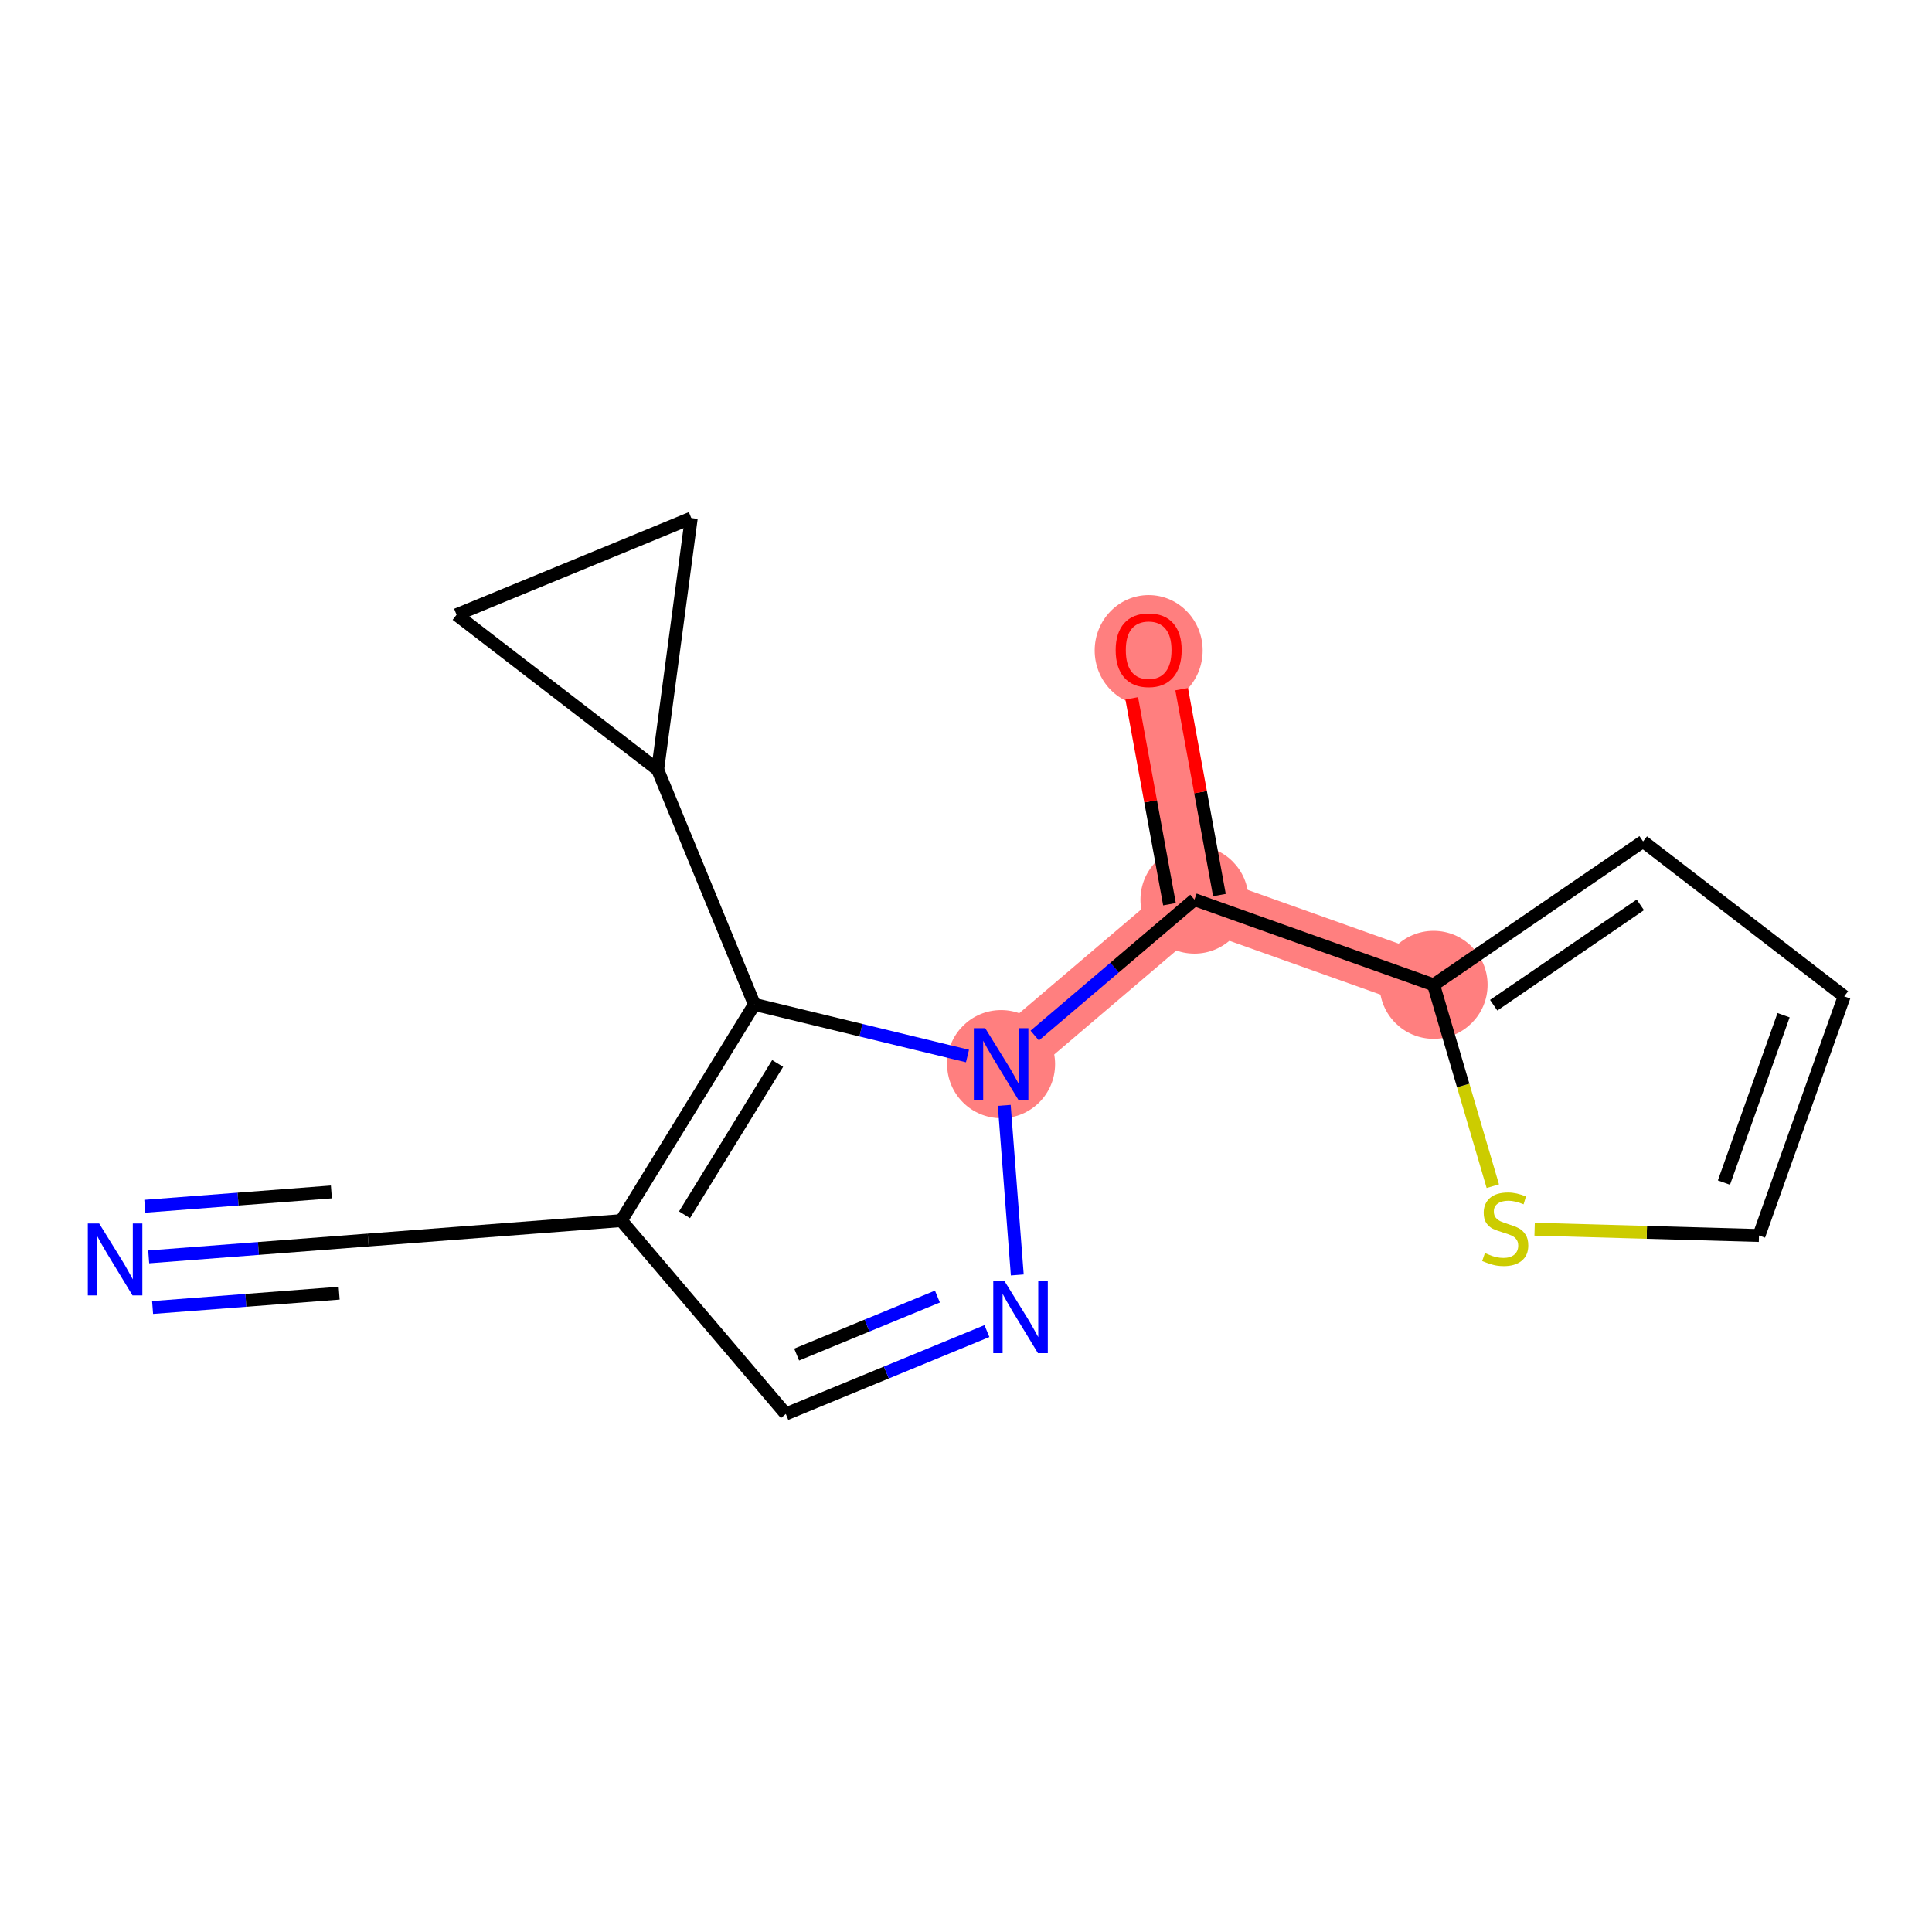 <?xml version='1.0' encoding='iso-8859-1'?>
<svg version='1.1' baseProfile='full'
              xmlns='http://www.w3.org/2000/svg'
                      xmlns:rdkit='http://www.rdkit.org/xml'
                      xmlns:xlink='http://www.w3.org/1999/xlink'
                  xml:space='preserve'
width='300px' height='300px' viewBox='0 0 300 300'>
<!-- END OF HEADER -->
<rect style='opacity:1.0;fill:#FFFFFF;stroke:none' width='300' height='300' x='0' y='0'> </rect>
<rect style='opacity:1.0;fill:#FFFFFF;stroke:none' width='300' height='300' x='0' y='0'> </rect>
<path d='M 155.45,165.238 L 185.474,139.695' style='fill:none;fill-rule:evenodd;stroke:#FF7F7F;stroke-width:8.4px;stroke-linecap:butt;stroke-linejoin:miter;stroke-opacity:1' />
<path d='M 185.474,139.695 L 178.365,100.922' style='fill:none;fill-rule:evenodd;stroke:#FF7F7F;stroke-width:8.4px;stroke-linecap:butt;stroke-linejoin:miter;stroke-opacity:1' />
<path d='M 185.474,139.695 L 222.607,152.924' style='fill:none;fill-rule:evenodd;stroke:#FF7F7F;stroke-width:8.4px;stroke-linecap:butt;stroke-linejoin:miter;stroke-opacity:1' />
<ellipse cx='155.45' cy='165.238' rx='7.884' ry='7.894'  style='fill:#FF7F7F;fill-rule:evenodd;stroke:#FF7F7F;stroke-width:1.0px;stroke-linecap:butt;stroke-linejoin:miter;stroke-opacity:1' />
<ellipse cx='185.474' cy='139.695' rx='7.884' ry='7.884'  style='fill:#FF7F7F;fill-rule:evenodd;stroke:#FF7F7F;stroke-width:1.0px;stroke-linecap:butt;stroke-linejoin:miter;stroke-opacity:1' />
<ellipse cx='178.365' cy='101.009' rx='7.884' ry='8.106'  style='fill:#FF7F7F;fill-rule:evenodd;stroke:#FF7F7F;stroke-width:1.0px;stroke-linecap:butt;stroke-linejoin:miter;stroke-opacity:1' />
<ellipse cx='222.607' cy='152.924' rx='7.884' ry='7.884'  style='fill:#FF7F7F;fill-rule:evenodd;stroke:#FF7F7F;stroke-width:1.0px;stroke-linecap:butt;stroke-linejoin:miter;stroke-opacity:1' />
<path class='bond-0 atom-0 atom-1' d='M 23.089,195.168 L 40.131,193.86' style='fill:none;fill-rule:evenodd;stroke:#0000FF;stroke-width:2.0px;stroke-linecap:butt;stroke-linejoin:miter;stroke-opacity:1' />
<path class='bond-0 atom-0 atom-1' d='M 40.131,193.86 L 57.174,192.551' style='fill:none;fill-rule:evenodd;stroke:#000000;stroke-width:2.0px;stroke-linecap:butt;stroke-linejoin:miter;stroke-opacity:1' />
<path class='bond-0 atom-0 atom-1' d='M 23.693,203.029 L 38.178,201.917' style='fill:none;fill-rule:evenodd;stroke:#0000FF;stroke-width:2.0px;stroke-linecap:butt;stroke-linejoin:miter;stroke-opacity:1' />
<path class='bond-0 atom-0 atom-1' d='M 38.178,201.917 L 52.664,200.804' style='fill:none;fill-rule:evenodd;stroke:#000000;stroke-width:2.0px;stroke-linecap:butt;stroke-linejoin:miter;stroke-opacity:1' />
<path class='bond-0 atom-0 atom-1' d='M 22.486,187.307 L 36.971,186.195' style='fill:none;fill-rule:evenodd;stroke:#0000FF;stroke-width:2.0px;stroke-linecap:butt;stroke-linejoin:miter;stroke-opacity:1' />
<path class='bond-0 atom-0 atom-1' d='M 36.971,186.195 L 51.457,185.083' style='fill:none;fill-rule:evenodd;stroke:#000000;stroke-width:2.0px;stroke-linecap:butt;stroke-linejoin:miter;stroke-opacity:1' />
<path class='bond-1 atom-1 atom-2' d='M 57.174,192.551 L 96.477,189.534' style='fill:none;fill-rule:evenodd;stroke:#000000;stroke-width:2.0px;stroke-linecap:butt;stroke-linejoin:miter;stroke-opacity:1' />
<path class='bond-2 atom-2 atom-3' d='M 96.477,189.534 L 122.021,219.557' style='fill:none;fill-rule:evenodd;stroke:#000000;stroke-width:2.0px;stroke-linecap:butt;stroke-linejoin:miter;stroke-opacity:1' />
<path class='bond-16 atom-13 atom-2' d='M 117.138,155.963 L 96.477,189.534' style='fill:none;fill-rule:evenodd;stroke:#000000;stroke-width:2.0px;stroke-linecap:butt;stroke-linejoin:miter;stroke-opacity:1' />
<path class='bond-16 atom-13 atom-2' d='M 120.753,165.13 L 106.291,188.63' style='fill:none;fill-rule:evenodd;stroke:#000000;stroke-width:2.0px;stroke-linecap:butt;stroke-linejoin:miter;stroke-opacity:1' />
<path class='bond-3 atom-3 atom-4' d='M 122.021,219.557 L 137.635,213.124' style='fill:none;fill-rule:evenodd;stroke:#000000;stroke-width:2.0px;stroke-linecap:butt;stroke-linejoin:miter;stroke-opacity:1' />
<path class='bond-3 atom-3 atom-4' d='M 137.635,213.124 L 153.249,206.692' style='fill:none;fill-rule:evenodd;stroke:#0000FF;stroke-width:2.0px;stroke-linecap:butt;stroke-linejoin:miter;stroke-opacity:1' />
<path class='bond-3 atom-3 atom-4' d='M 123.702,210.338 L 134.632,205.835' style='fill:none;fill-rule:evenodd;stroke:#000000;stroke-width:2.0px;stroke-linecap:butt;stroke-linejoin:miter;stroke-opacity:1' />
<path class='bond-3 atom-3 atom-4' d='M 134.632,205.835 L 145.562,201.332' style='fill:none;fill-rule:evenodd;stroke:#0000FF;stroke-width:2.0px;stroke-linecap:butt;stroke-linejoin:miter;stroke-opacity:1' />
<path class='bond-4 atom-4 atom-5' d='M 157.964,197.974 L 155.942,171.641' style='fill:none;fill-rule:evenodd;stroke:#0000FF;stroke-width:2.0px;stroke-linecap:butt;stroke-linejoin:miter;stroke-opacity:1' />
<path class='bond-5 atom-5 atom-6' d='M 160.67,160.798 L 173.072,150.246' style='fill:none;fill-rule:evenodd;stroke:#0000FF;stroke-width:2.0px;stroke-linecap:butt;stroke-linejoin:miter;stroke-opacity:1' />
<path class='bond-5 atom-5 atom-6' d='M 173.072,150.246 L 185.474,139.695' style='fill:none;fill-rule:evenodd;stroke:#000000;stroke-width:2.0px;stroke-linecap:butt;stroke-linejoin:miter;stroke-opacity:1' />
<path class='bond-12 atom-5 atom-13' d='M 150.231,163.975 L 133.685,159.969' style='fill:none;fill-rule:evenodd;stroke:#0000FF;stroke-width:2.0px;stroke-linecap:butt;stroke-linejoin:miter;stroke-opacity:1' />
<path class='bond-12 atom-5 atom-13' d='M 133.685,159.969 L 117.138,155.963' style='fill:none;fill-rule:evenodd;stroke:#000000;stroke-width:2.0px;stroke-linecap:butt;stroke-linejoin:miter;stroke-opacity:1' />
<path class='bond-6 atom-6 atom-7' d='M 189.351,138.984 L 186.42,122.999' style='fill:none;fill-rule:evenodd;stroke:#000000;stroke-width:2.0px;stroke-linecap:butt;stroke-linejoin:miter;stroke-opacity:1' />
<path class='bond-6 atom-6 atom-7' d='M 186.42,122.999 L 183.489,107.015' style='fill:none;fill-rule:evenodd;stroke:#FF0000;stroke-width:2.0px;stroke-linecap:butt;stroke-linejoin:miter;stroke-opacity:1' />
<path class='bond-6 atom-6 atom-7' d='M 181.597,140.406 L 178.666,124.421' style='fill:none;fill-rule:evenodd;stroke:#000000;stroke-width:2.0px;stroke-linecap:butt;stroke-linejoin:miter;stroke-opacity:1' />
<path class='bond-6 atom-6 atom-7' d='M 178.666,124.421 L 175.735,108.437' style='fill:none;fill-rule:evenodd;stroke:#FF0000;stroke-width:2.0px;stroke-linecap:butt;stroke-linejoin:miter;stroke-opacity:1' />
<path class='bond-7 atom-6 atom-8' d='M 185.474,139.695 L 222.607,152.924' style='fill:none;fill-rule:evenodd;stroke:#000000;stroke-width:2.0px;stroke-linecap:butt;stroke-linejoin:miter;stroke-opacity:1' />
<path class='bond-8 atom-8 atom-9' d='M 222.607,152.924 L 255.136,130.659' style='fill:none;fill-rule:evenodd;stroke:#000000;stroke-width:2.0px;stroke-linecap:butt;stroke-linejoin:miter;stroke-opacity:1' />
<path class='bond-8 atom-8 atom-9' d='M 231.939,156.09 L 254.71,140.505' style='fill:none;fill-rule:evenodd;stroke:#000000;stroke-width:2.0px;stroke-linecap:butt;stroke-linejoin:miter;stroke-opacity:1' />
<path class='bond-18 atom-12 atom-8' d='M 231.803,184.19 L 227.205,168.557' style='fill:none;fill-rule:evenodd;stroke:#CCCC00;stroke-width:2.0px;stroke-linecap:butt;stroke-linejoin:miter;stroke-opacity:1' />
<path class='bond-18 atom-12 atom-8' d='M 227.205,168.557 L 222.607,152.924' style='fill:none;fill-rule:evenodd;stroke:#000000;stroke-width:2.0px;stroke-linecap:butt;stroke-linejoin:miter;stroke-opacity:1' />
<path class='bond-9 atom-9 atom-10' d='M 255.136,130.659 L 286.364,154.716' style='fill:none;fill-rule:evenodd;stroke:#000000;stroke-width:2.0px;stroke-linecap:butt;stroke-linejoin:miter;stroke-opacity:1' />
<path class='bond-10 atom-10 atom-11' d='M 286.364,154.716 L 273.134,191.849' style='fill:none;fill-rule:evenodd;stroke:#000000;stroke-width:2.0px;stroke-linecap:butt;stroke-linejoin:miter;stroke-opacity:1' />
<path class='bond-10 atom-10 atom-11' d='M 276.953,157.64 L 267.692,183.633' style='fill:none;fill-rule:evenodd;stroke:#000000;stroke-width:2.0px;stroke-linecap:butt;stroke-linejoin:miter;stroke-opacity:1' />
<path class='bond-11 atom-11 atom-12' d='M 273.134,191.849 L 255.715,191.359' style='fill:none;fill-rule:evenodd;stroke:#000000;stroke-width:2.0px;stroke-linecap:butt;stroke-linejoin:miter;stroke-opacity:1' />
<path class='bond-11 atom-11 atom-12' d='M 255.715,191.359 L 238.295,190.87' style='fill:none;fill-rule:evenodd;stroke:#CCCC00;stroke-width:2.0px;stroke-linecap:butt;stroke-linejoin:miter;stroke-opacity:1' />
<path class='bond-13 atom-13 atom-14' d='M 117.138,155.963 L 102.123,119.515' style='fill:none;fill-rule:evenodd;stroke:#000000;stroke-width:2.0px;stroke-linecap:butt;stroke-linejoin:miter;stroke-opacity:1' />
<path class='bond-14 atom-14 atom-15' d='M 102.123,119.515 L 70.895,95.458' style='fill:none;fill-rule:evenodd;stroke:#000000;stroke-width:2.0px;stroke-linecap:butt;stroke-linejoin:miter;stroke-opacity:1' />
<path class='bond-17 atom-16 atom-14' d='M 107.343,80.443 L 102.123,119.515' style='fill:none;fill-rule:evenodd;stroke:#000000;stroke-width:2.0px;stroke-linecap:butt;stroke-linejoin:miter;stroke-opacity:1' />
<path class='bond-15 atom-15 atom-16' d='M 70.895,95.458 L 107.343,80.443' style='fill:none;fill-rule:evenodd;stroke:#000000;stroke-width:2.0px;stroke-linecap:butt;stroke-linejoin:miter;stroke-opacity:1' />
<path  class='atom-0' d='M 15.402 189.987
L 19.061 195.9
Q 19.423 196.483, 20.006 197.54
Q 20.59 198.596, 20.622 198.659
L 20.622 189.987
L 22.104 189.987
L 22.104 201.15
L 20.574 201.15
L 16.648 194.686
Q 16.191 193.929, 15.702 193.062
Q 15.229 192.194, 15.087 191.926
L 15.087 201.15
L 13.636 201.15
L 13.636 189.987
L 15.402 189.987
' fill='#0000FF'/>
<path  class='atom-4' d='M 156 198.96
L 159.659 204.873
Q 160.021 205.456, 160.605 206.513
Q 161.188 207.569, 161.22 207.632
L 161.22 198.96
L 162.702 198.96
L 162.702 210.123
L 161.172 210.123
L 157.246 203.659
Q 156.789 202.902, 156.3 202.035
Q 155.827 201.167, 155.685 200.899
L 155.685 210.123
L 154.234 210.123
L 154.234 198.96
L 156 198.96
' fill='#0000FF'/>
<path  class='atom-5' d='M 152.983 159.656
L 156.641 165.569
Q 157.004 166.153, 157.587 167.209
Q 158.17 168.265, 158.202 168.329
L 158.202 159.656
L 159.684 159.656
L 159.684 170.82
L 158.155 170.82
L 154.228 164.355
Q 153.771 163.598, 153.282 162.731
Q 152.809 161.864, 152.667 161.596
L 152.667 170.82
L 151.217 170.82
L 151.217 159.656
L 152.983 159.656
' fill='#0000FF'/>
<path  class='atom-7' d='M 173.24 100.953
Q 173.24 98.273, 174.565 96.775
Q 175.889 95.277, 178.365 95.277
Q 180.84 95.277, 182.165 96.775
Q 183.489 98.273, 183.489 100.953
Q 183.489 103.665, 182.149 105.211
Q 180.809 106.74, 178.365 106.74
Q 175.905 106.74, 174.565 105.211
Q 173.24 103.681, 173.24 100.953
M 178.365 105.479
Q 180.068 105.479, 180.982 104.343
Q 181.912 103.192, 181.912 100.953
Q 181.912 98.762, 180.982 97.658
Q 180.068 96.538, 178.365 96.538
Q 176.662 96.538, 175.731 97.642
Q 174.817 98.746, 174.817 100.953
Q 174.817 103.208, 175.731 104.343
Q 176.662 105.479, 178.365 105.479
' fill='#FF0000'/>
<path  class='atom-12' d='M 230.577 194.573
Q 230.703 194.62, 231.223 194.841
Q 231.744 195.062, 232.311 195.204
Q 232.895 195.33, 233.462 195.33
Q 234.519 195.33, 235.134 194.825
Q 235.749 194.305, 235.749 193.406
Q 235.749 192.791, 235.433 192.413
Q 235.134 192.034, 234.661 191.83
Q 234.188 191.625, 233.399 191.388
Q 232.406 191.088, 231.807 190.805
Q 231.223 190.521, 230.798 189.922
Q 230.388 189.322, 230.388 188.313
Q 230.388 186.91, 231.334 186.043
Q 232.296 185.176, 234.188 185.176
Q 235.481 185.176, 236.947 185.79
L 236.584 187.005
Q 235.244 186.453, 234.235 186.453
Q 233.147 186.453, 232.548 186.91
Q 231.949 187.351, 231.964 188.124
Q 231.964 188.723, 232.264 189.086
Q 232.579 189.449, 233.021 189.654
Q 233.478 189.859, 234.235 190.095
Q 235.244 190.41, 235.843 190.726
Q 236.442 191.041, 236.868 191.688
Q 237.31 192.318, 237.31 193.406
Q 237.31 194.952, 236.269 195.787
Q 235.244 196.607, 233.525 196.607
Q 232.532 196.607, 231.775 196.386
Q 231.034 196.181, 230.151 195.819
L 230.577 194.573
' fill='#CCCC00'/>
</svg>

